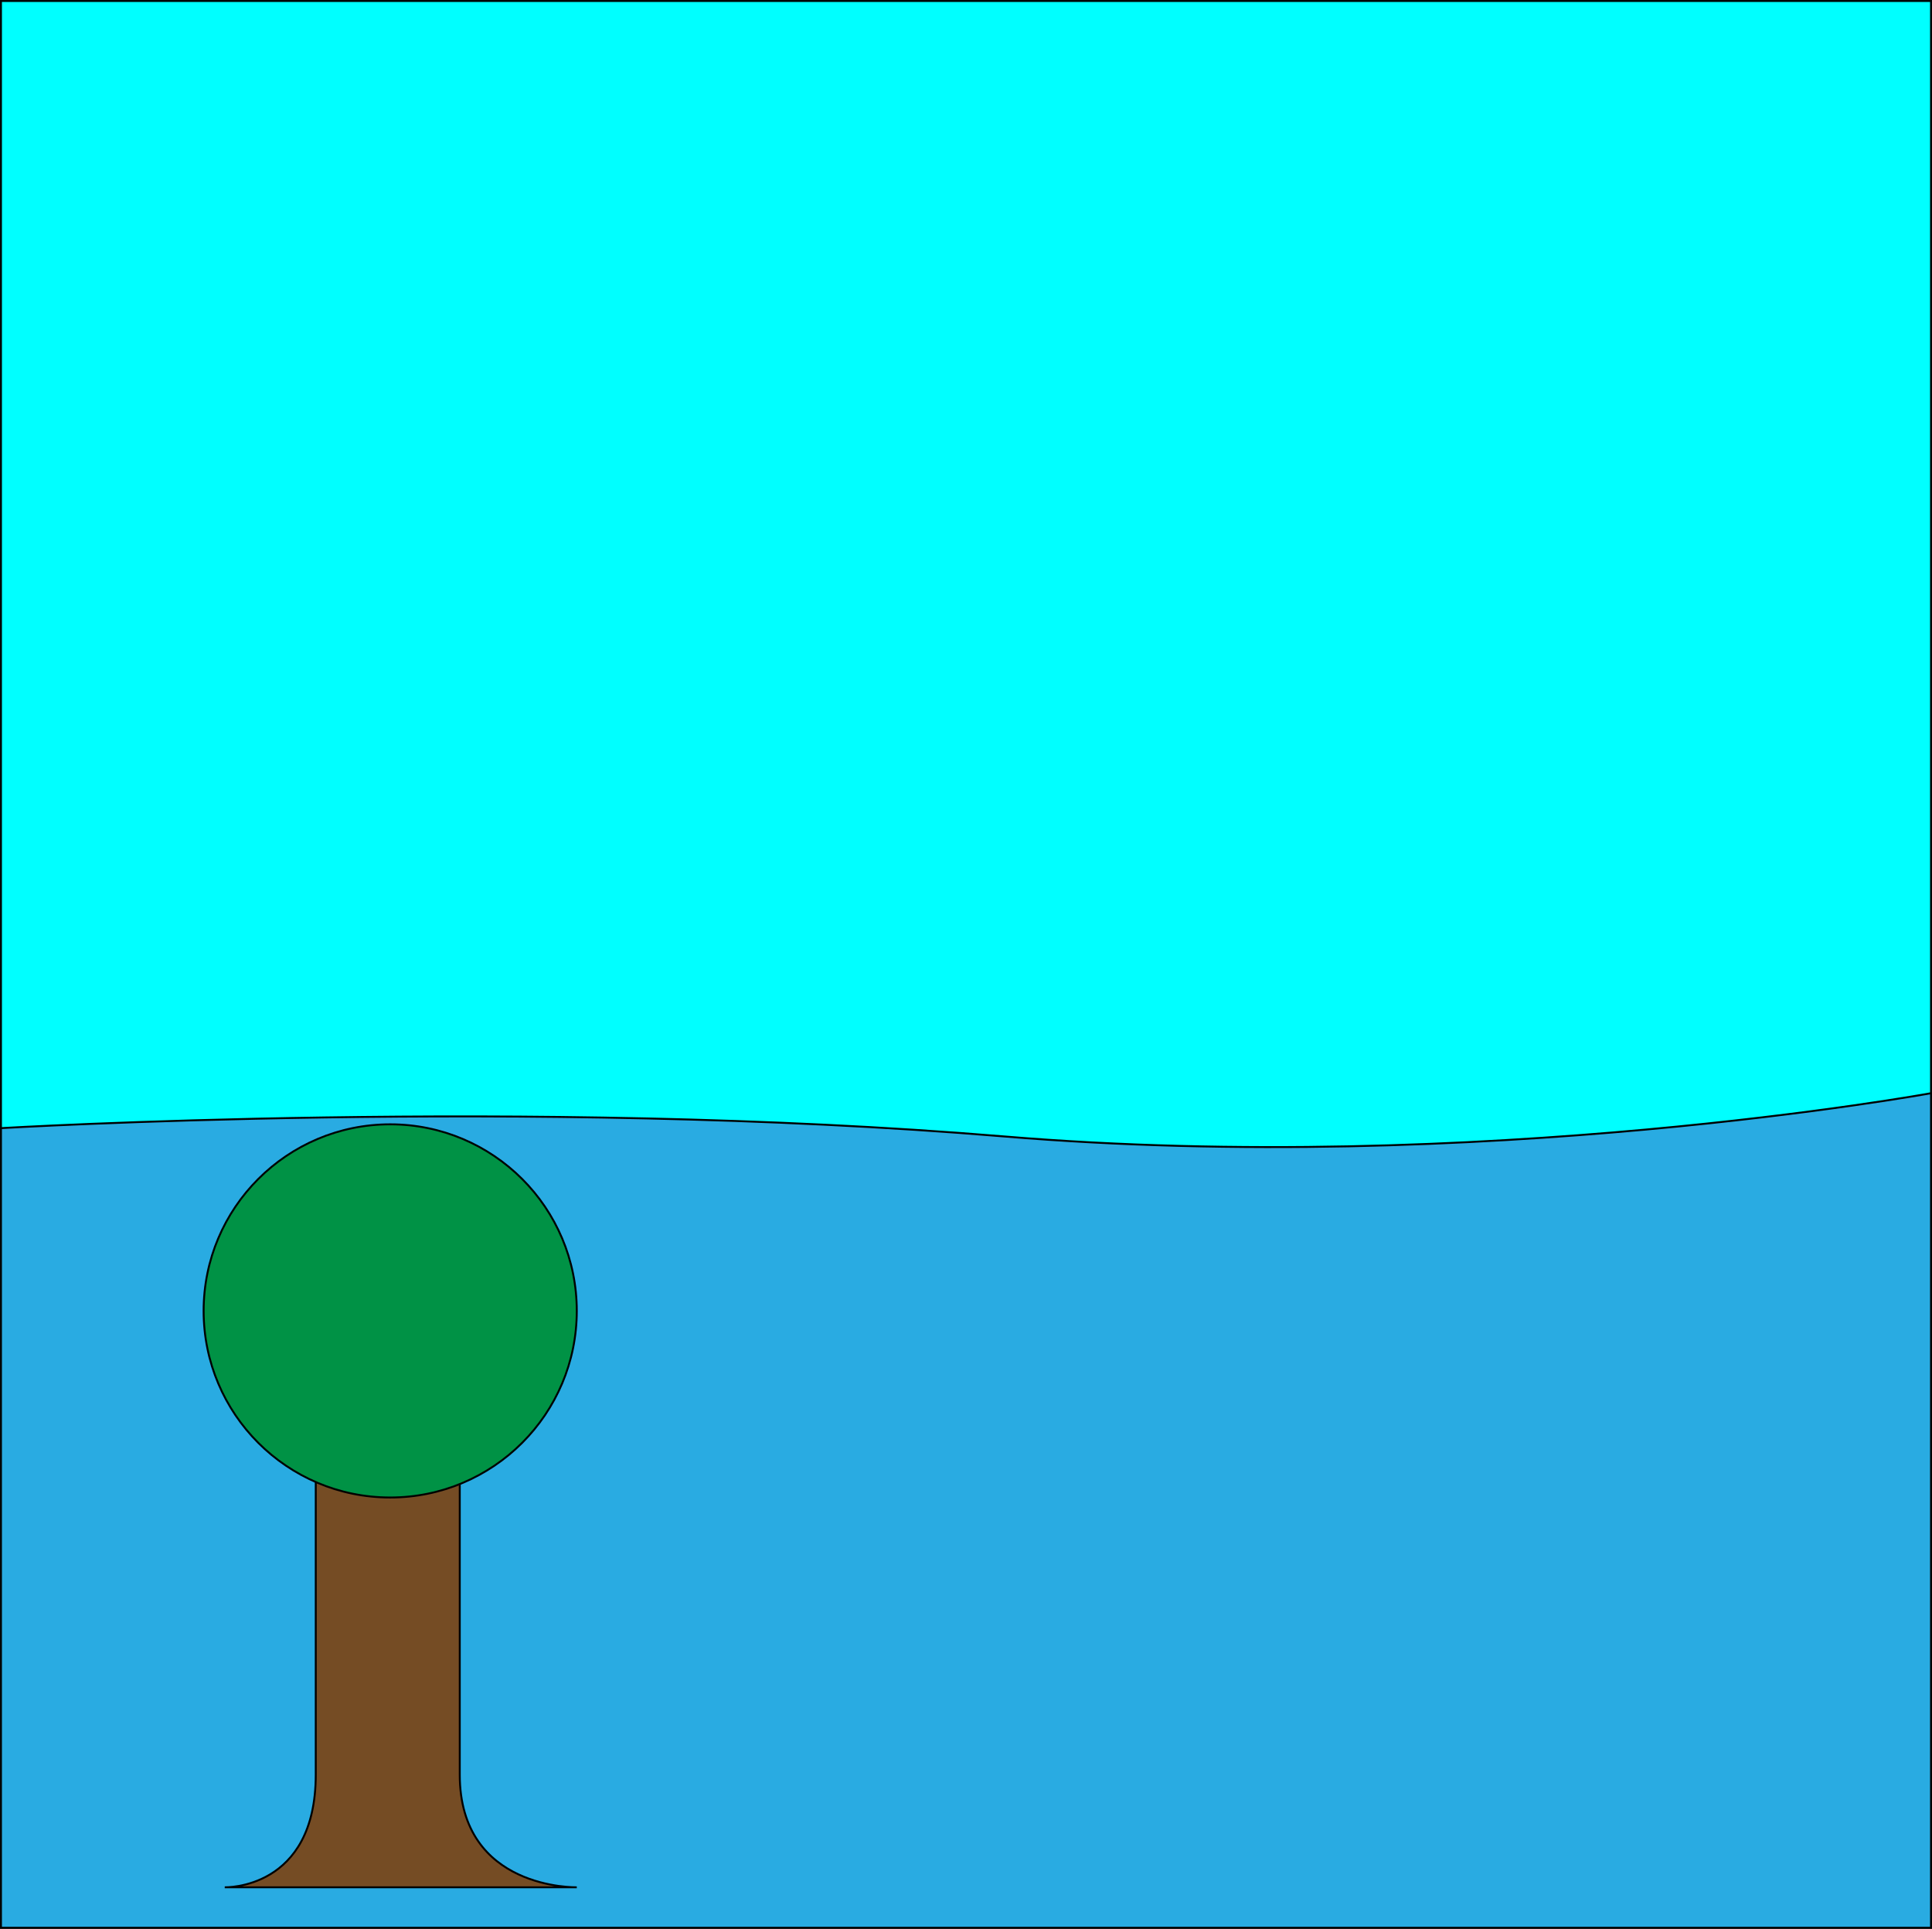 <svg xmlns="http://www.w3.org/2000/svg" viewBox="0 0 1001 999.26">
  <g id="Layer_2" data-name="Layer 2">
    <g id="Layer_2-2" data-name="Layer 2">
      <rect x="0.5" y="0.5" width="1000" height="998.26" style="fill: aqua;stroke: #000;stroke-miterlimit: 10"/>
      <path d="M1000.5,566.38S765.74,609.24,520,588.76.5,584.48.5,584.48V998.76h1000Z" style="fill: #29abe2;stroke: #000;stroke-miterlimit: 10"/>
      <g id="trees">

<g transform="translate(105, 582)">
        <path d="M193.83,395.79s-60.62,1.49-60.62-58.38V151.05H58.6V337.41c0,59.87-47.15,58.38-47.15,58.38Z" style="fill: #754c24;stroke: #000;stroke-miterlimit: 10"/>
        <circle cx="97.17" cy="97.17" r="96.67" style="fill: #009245;stroke: #000;stroke-miterlimit: 10"/>
</g>
      </g>
    </g>


  </g>
</svg>